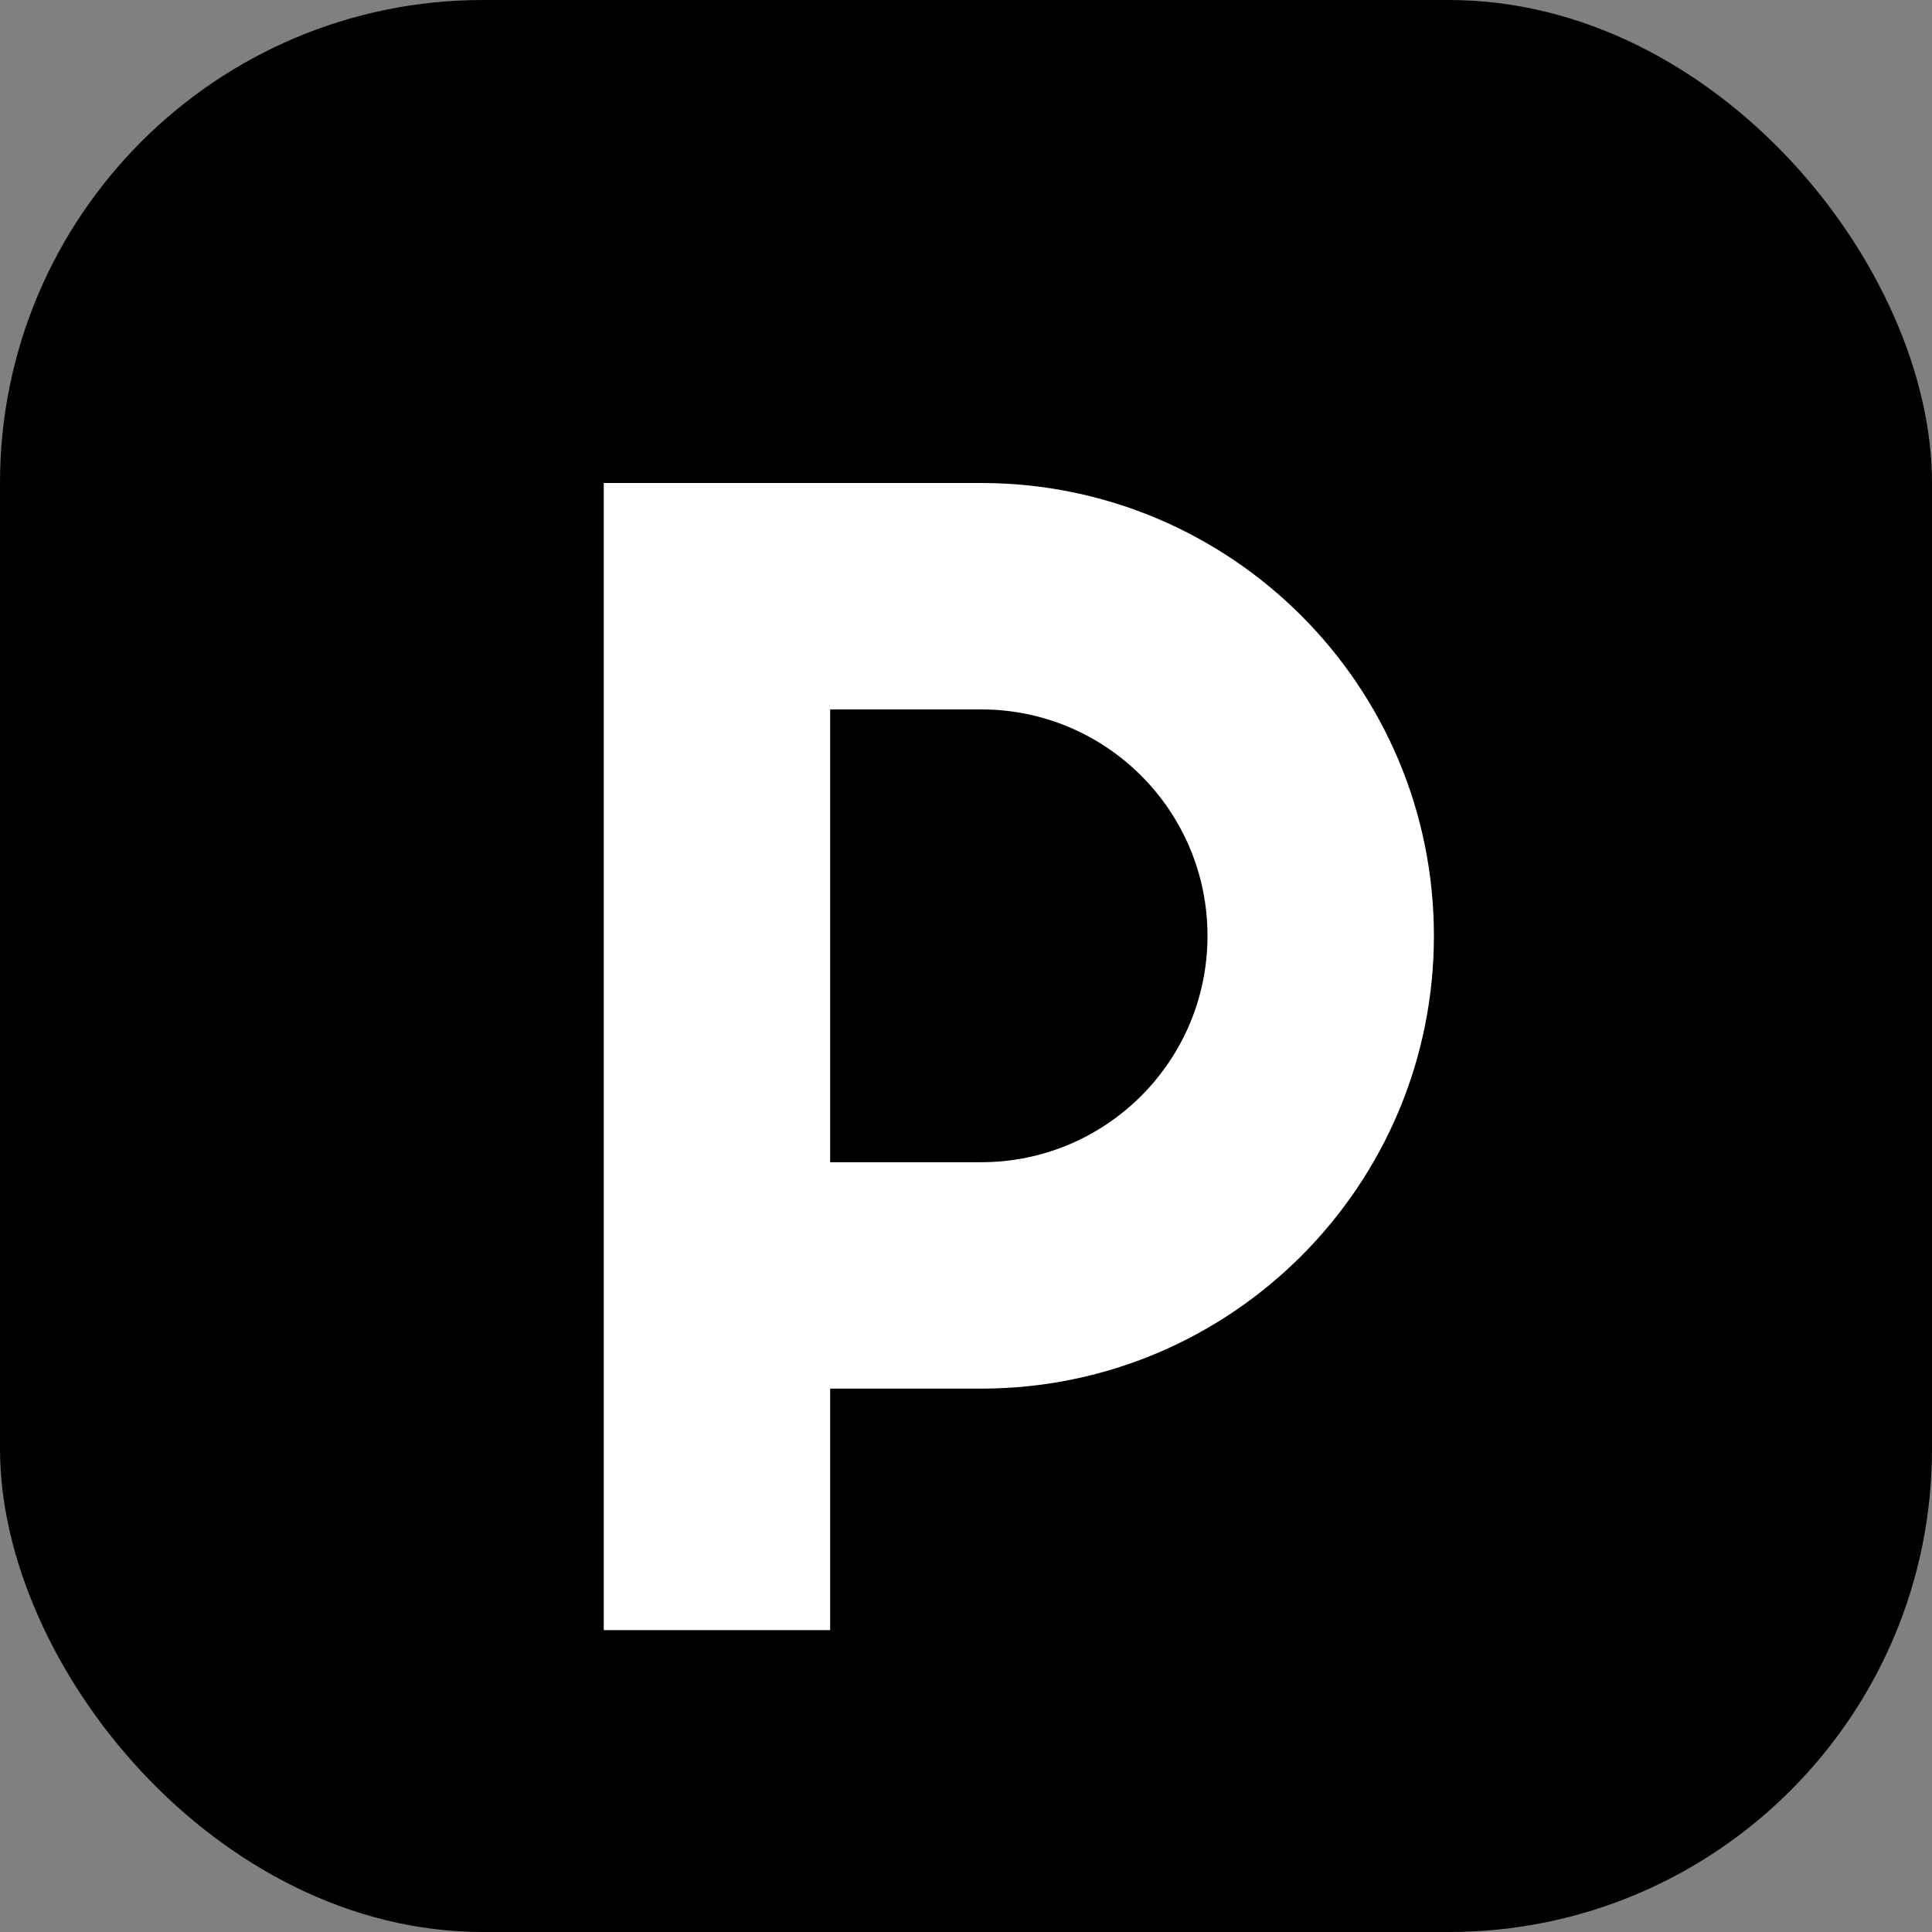 <svg xmlns="http://www.w3.org/2000/svg" viewBox="0 0 512 512">
  <rect x="0" y="0" width="512" height="512" fill="#808080" stroke="none"/>
  <rect x="0" y="0" width="512" height="512" rx="128" fill="#000000"/>
  <path d="M160 128 h 100 c 66.27 0 120 53.73 120 120 s -53.73 120 -120 120 h -40 v 64 h -60 V 128 z m 60 60 v 120 h 40 c 33.14 0 60 -26.86 60 -60 s -26.86 -60 -60 -60 h -40 z" fill="#ffffff"/>
</svg>